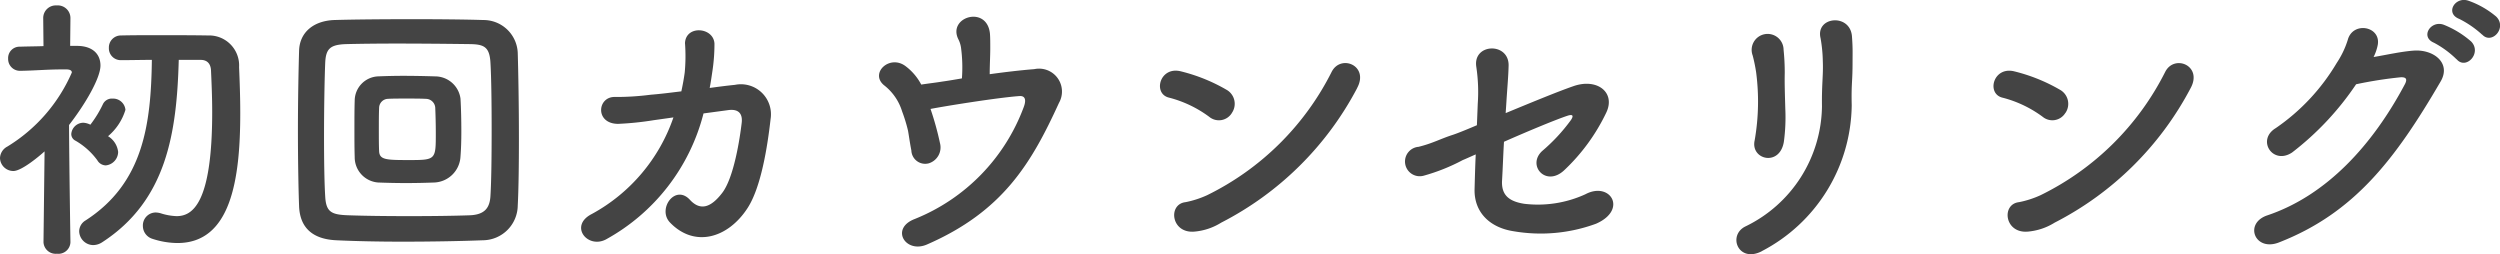 <svg xmlns="http://www.w3.org/2000/svg" width="213.812" height="21.741" viewBox="0 0 213.812 21.741">
  <path id="price-first" d="M18.312-14.88c.5,0,.864.264.888.936.048,1.08.1,2.28.1,3.528,0,7.968-1.752,8.9-3.048,8.9a4.977,4.977,0,0,1-1.344-.24,1.631,1.631,0,0,0-.456-.072,1.106,1.106,0,0,0-1.08,1.152,1.155,1.155,0,0,0,.816,1.1,6.993,6.993,0,0,0,2.136.36C20.9.792,21.7-4.656,21.7-10.32c0-1.368-.048-2.712-.1-3.936a2.565,2.565,0,0,0-2.64-2.712c-1.368-.024-2.856-.024-4.32-.024-1.08,0-2.136,0-3.144.024a1.027,1.027,0,0,0-1.032,1.056A1.013,1.013,0,0,0,11.5-14.856h.024c.84,0,1.7-.024,2.616-.024-.072,5.5-.72,10.536-5.664,13.728a1.1,1.1,0,0,0-.552.936A1.215,1.215,0,0,0,9.12.96,1.431,1.431,0,0,0,9.888.72c5.52-3.576,6.384-9.36,6.552-15.6Zm-7.92,6.528a4.754,4.754,0,0,0,1.488-2.256,1.06,1.06,0,0,0-1.1-.96.846.846,0,0,0-.816.456A9.577,9.577,0,0,1,8.88-9.336a1.5,1.5,0,0,0-.6-.168,1.046,1.046,0,0,0-1.032.96.632.632,0,0,0,.36.576A6.075,6.075,0,0,1,9.48-6.288a.851.851,0,0,0,.72.432,1.172,1.172,0,0,0,1.056-1.152A1.808,1.808,0,0,0,10.392-8.352ZM7.176.7s-.1-6.264-.12-10.008c1.416-1.824,2.688-4.032,2.688-5.088,0-.96-.648-1.656-1.944-1.68H7.152l.024-2.376A1.083,1.083,0,0,0,6-19.536a1.076,1.076,0,0,0-1.152,1.08l.024,2.4c-.672.024-1.344.024-2.016.048a.974.974,0,0,0-1.008,1.032A1.008,1.008,0,0,0,2.88-13.944H2.9c1.368-.024,2.28-.12,3.552-.12H6.84c.144,0,.456.024.456.264a13.9,13.9,0,0,1-5.52,6.336,1.156,1.156,0,0,0-.624.984A1.143,1.143,0,0,0,2.3-5.376c.72,0,2.3-1.344,2.664-1.68L4.872.7V.72A1.045,1.045,0,0,0,6.024,1.7,1.03,1.03,0,0,0,7.176.72Zm38.256-3.12c.072-1.344.1-3.48.1-5.736,0-2.712-.048-5.592-.1-7.32A2.929,2.929,0,0,0,42.5-18.288c-1.464-.048-3.744-.072-6.048-.072-2.568,0-5.184.024-6.72.072-1.8.072-2.952,1.08-3,2.616-.048,1.608-.1,4.272-.1,6.864,0,2.568.048,5.088.1,6.456.072,1.776,1.1,2.808,3.192,2.9,1.488.072,3.528.12,5.64.12,2.472,0,5.04-.048,6.888-.12A3.007,3.007,0,0,0,45.432-2.424ZM43.1-3.288c-.048,1.032-.456,1.656-1.8,1.7-1.368.048-3.264.072-5.16.072s-3.792-.024-5.16-.072c-1.488-.048-1.944-.264-2.016-1.632-.072-1.152-.1-3.12-.1-5.136,0-2.472.048-4.992.1-6.24.048-1.224.408-1.584,1.776-1.632.912-.024,2.52-.048,4.3-.048,2.16,0,4.56.024,6.36.048,1.176.024,1.632.264,1.7,1.632.072,1.248.1,3.48.1,5.688C43.2-6.72,43.176-4.512,43.1-3.288ZM40.536-6.624c.048-.6.072-1.344.072-2.112,0-.984-.024-2.016-.072-2.832a2.192,2.192,0,0,0-2.16-1.9c-.744-.024-1.752-.048-2.76-.048-.792,0-1.584.024-2.16.048A2.09,2.09,0,0,0,31.488-11.4c-.024.72-.024,1.584-.024,2.424,0,.864,0,1.7.024,2.4A2.163,2.163,0,0,0,33.5-4.392c.648.024,1.512.048,2.376.048.888,0,1.752-.024,2.424-.048A2.344,2.344,0,0,0,40.536-6.624Zm-4.416.312c-1.944,0-2.5-.024-2.544-.744-.024-.5-.024-1.176-.024-1.824,0-.672,0-1.368.024-1.9a.784.784,0,0,1,.744-.768c.384-.024.984-.024,1.584-.024.624,0,1.248,0,1.656.024a.812.812,0,0,1,.816.744c.024.576.048,1.392.048,2.184C38.424-6.336,38.424-6.312,36.12-6.312Zm27.312-4.272c1.08-.144,1.224.528,1.152,1.1-.144,1.224-.648,4.68-1.68,6C61.992-2.3,61.08-1.92,60.168-2.9,58.9-4.3,57.336-2.112,58.464-.96,60.552,1.2,63.408.384,65.088-2.208c1.152-1.776,1.7-5.232,1.968-7.608a2.57,2.57,0,0,0-3.048-2.928c-.72.072-1.44.168-2.16.264.1-.5.168-1.008.24-1.488a15.551,15.551,0,0,0,.168-2.3c-.072-1.416-2.448-1.608-2.52-.048a14.86,14.86,0,0,1-.024,2.52c-.072.528-.168,1.056-.288,1.608-.84.1-1.7.216-2.616.288a22.981,22.981,0,0,1-3.024.192c-1.56-.072-1.776,2.3.24,2.3a25.894,25.894,0,0,0,3.024-.312l1.7-.24A14.9,14.9,0,0,1,51.768-1.7C49.8-.7,51.384,1.3,52.968.48A17.111,17.111,0,0,0,61.32-10.3Zm17.3-.1c1.368-.264,5.712-.96,7.584-1.1.528-.048.624.336.384.96a16.488,16.488,0,0,1-9.312,9.552C77.256-.456,78.6,1.7,80.424.912c6.5-2.832,8.928-6.936,11.3-12.12a1.959,1.959,0,0,0-2.112-2.88c-1.248.1-2.592.264-3.816.432,0-.768.048-1.584.048-2.208,0-.456,0-.864-.024-1.224-.216-2.52-3.7-1.464-2.688.48a2.29,2.29,0,0,1,.216.72,12.748,12.748,0,0,1,.072,2.592c-.7.12-1.272.216-1.632.264-.6.1-1.224.168-1.848.264a4.683,4.683,0,0,0-1.32-1.56c-1.368-1.056-3.1.576-1.872,1.608a4.5,4.5,0,0,1,1.56,2.256,13.4,13.4,0,0,1,.5,1.632c.072.384.144.96.288,1.7a1.183,1.183,0,0,0,1.488,1.1,1.425,1.425,0,0,0,.96-1.728A25.453,25.453,0,0,0,80.736-10.68Zm36.48-1.776c1.056-1.92-1.368-2.928-2.16-1.416A23.486,23.486,0,0,1,104.4-3.312a8.28,8.28,0,0,1-1.848.6c-1.536.168-1.248,2.688.744,2.52a5.152,5.152,0,0,0,2.3-.768A27.083,27.083,0,0,0,117.216-12.456Zm-10.7,2.112a1.379,1.379,0,0,0-.408-1.944,14.779,14.779,0,0,0-3.96-1.608c-1.824-.456-2.424,1.944-.984,2.256a9.9,9.9,0,0,1,3.408,1.632A1.3,1.3,0,0,0,106.512-10.344Zm23.472-.888c.072-1.2.168-2.16.192-3.168.024-2.016-3.1-1.9-2.76.144a14.464,14.464,0,0,1,.12,3.144l-.072,1.824c-1.008.432-1.8.744-2.112.84-1.032.336-1.7.72-2.88,1.008a1.26,1.26,0,1,0,.432,2.472,16.375,16.375,0,0,0,3.36-1.344c.192-.072.6-.264,1.1-.48-.048.984-.072,1.968-.1,2.976-.048,1.944,1.272,3.288,3.36,3.6a13.723,13.723,0,0,0,7.032-.648c2.736-1.2,1.2-3.648-.912-2.52a9.761,9.761,0,0,1-5.232.816c-1.392-.216-1.944-.816-1.9-1.944.072-1.2.1-2.256.168-3.36,2.064-.912,4.44-1.9,5.448-2.232.384-.12.552-.048.288.36a15.225,15.225,0,0,1-2.472,2.664c-1.32,1.224.312,3.1,1.872,1.656a16.529,16.529,0,0,0,3.624-4.968c.792-1.7-.792-2.952-2.832-2.232-1.32.456-3.648,1.416-5.784,2.3ZM153.72-7.9a15.547,15.547,0,0,0,.12-2.784c-.024-.936-.072-2.136-.048-3.072a19.364,19.364,0,0,0-.1-1.992,1.365,1.365,0,1,0-2.64.5c.12.456.216.936.288,1.392a19.262,19.262,0,0,1-.12,5.856C150.84-6.336,153.384-5.712,153.72-7.9Zm-1.9,9.384a14.25,14.25,0,0,0,7.7-12.48c-.024-1.008,0-1.536.024-1.992s.048-.888.048-1.752c0-.744.024-1.1-.048-2.112-.12-2.04-3.144-1.752-2.688.12a12.468,12.468,0,0,1,.192,1.992c.048,1.176-.1,1.92-.072,3.84A11.565,11.565,0,0,1,150.456-.648C148.872.1,149.808,2.52,151.824,1.488ZM188.5-12.456c1.056-1.92-1.368-2.928-2.16-1.416A23.486,23.486,0,0,1,175.68-3.312a8.28,8.28,0,0,1-1.848.6c-1.536.168-1.248,2.688.744,2.52a5.152,5.152,0,0,0,2.3-.768A27.083,27.083,0,0,0,188.5-12.456Zm-10.7,2.112a1.379,1.379,0,0,0-.408-1.944,14.779,14.779,0,0,0-3.96-1.608c-1.824-.456-2.424,1.944-.984,2.256a9.9,9.9,0,0,1,3.408,1.632A1.3,1.3,0,0,0,177.792-10.344Zm35.64-6.7c.816.888,2.16-.576,1.2-1.536a7.554,7.554,0,0,0-2.4-1.368c-1.128-.36-1.992,1.08-.768,1.56A8.648,8.648,0,0,1,213.432-17.04Zm-2.184,2.112c.792.936,2.184-.528,1.248-1.512a8.073,8.073,0,0,0-2.352-1.44c-1.1-.408-2.04,1.032-.84,1.536A8.258,8.258,0,0,1,211.248-14.928Zm-8.592,2.136a35.416,35.416,0,0,1,3.84-.6c.36,0,.576.1.336.576-2.76,5.208-6.7,9.528-11.76,11.232-2.04.672-1.1,3.12.96,2.328,6.48-2.52,9.984-7.152,13.848-13.776.912-1.56-.576-2.736-2.256-2.64-1.08.072-2.328.36-3.48.552a3.934,3.934,0,0,0,.36-1.056c.264-1.584-2.136-2.016-2.568-.408A7.693,7.693,0,0,1,201-14.616a17.673,17.673,0,0,1-5.208,5.568c-1.68,1.008-.264,3.192,1.392,2.088A24.729,24.729,0,0,0,202.656-12.792Z" transform="translate(-1.152 20.001)" fill="#444"/>
</svg>
